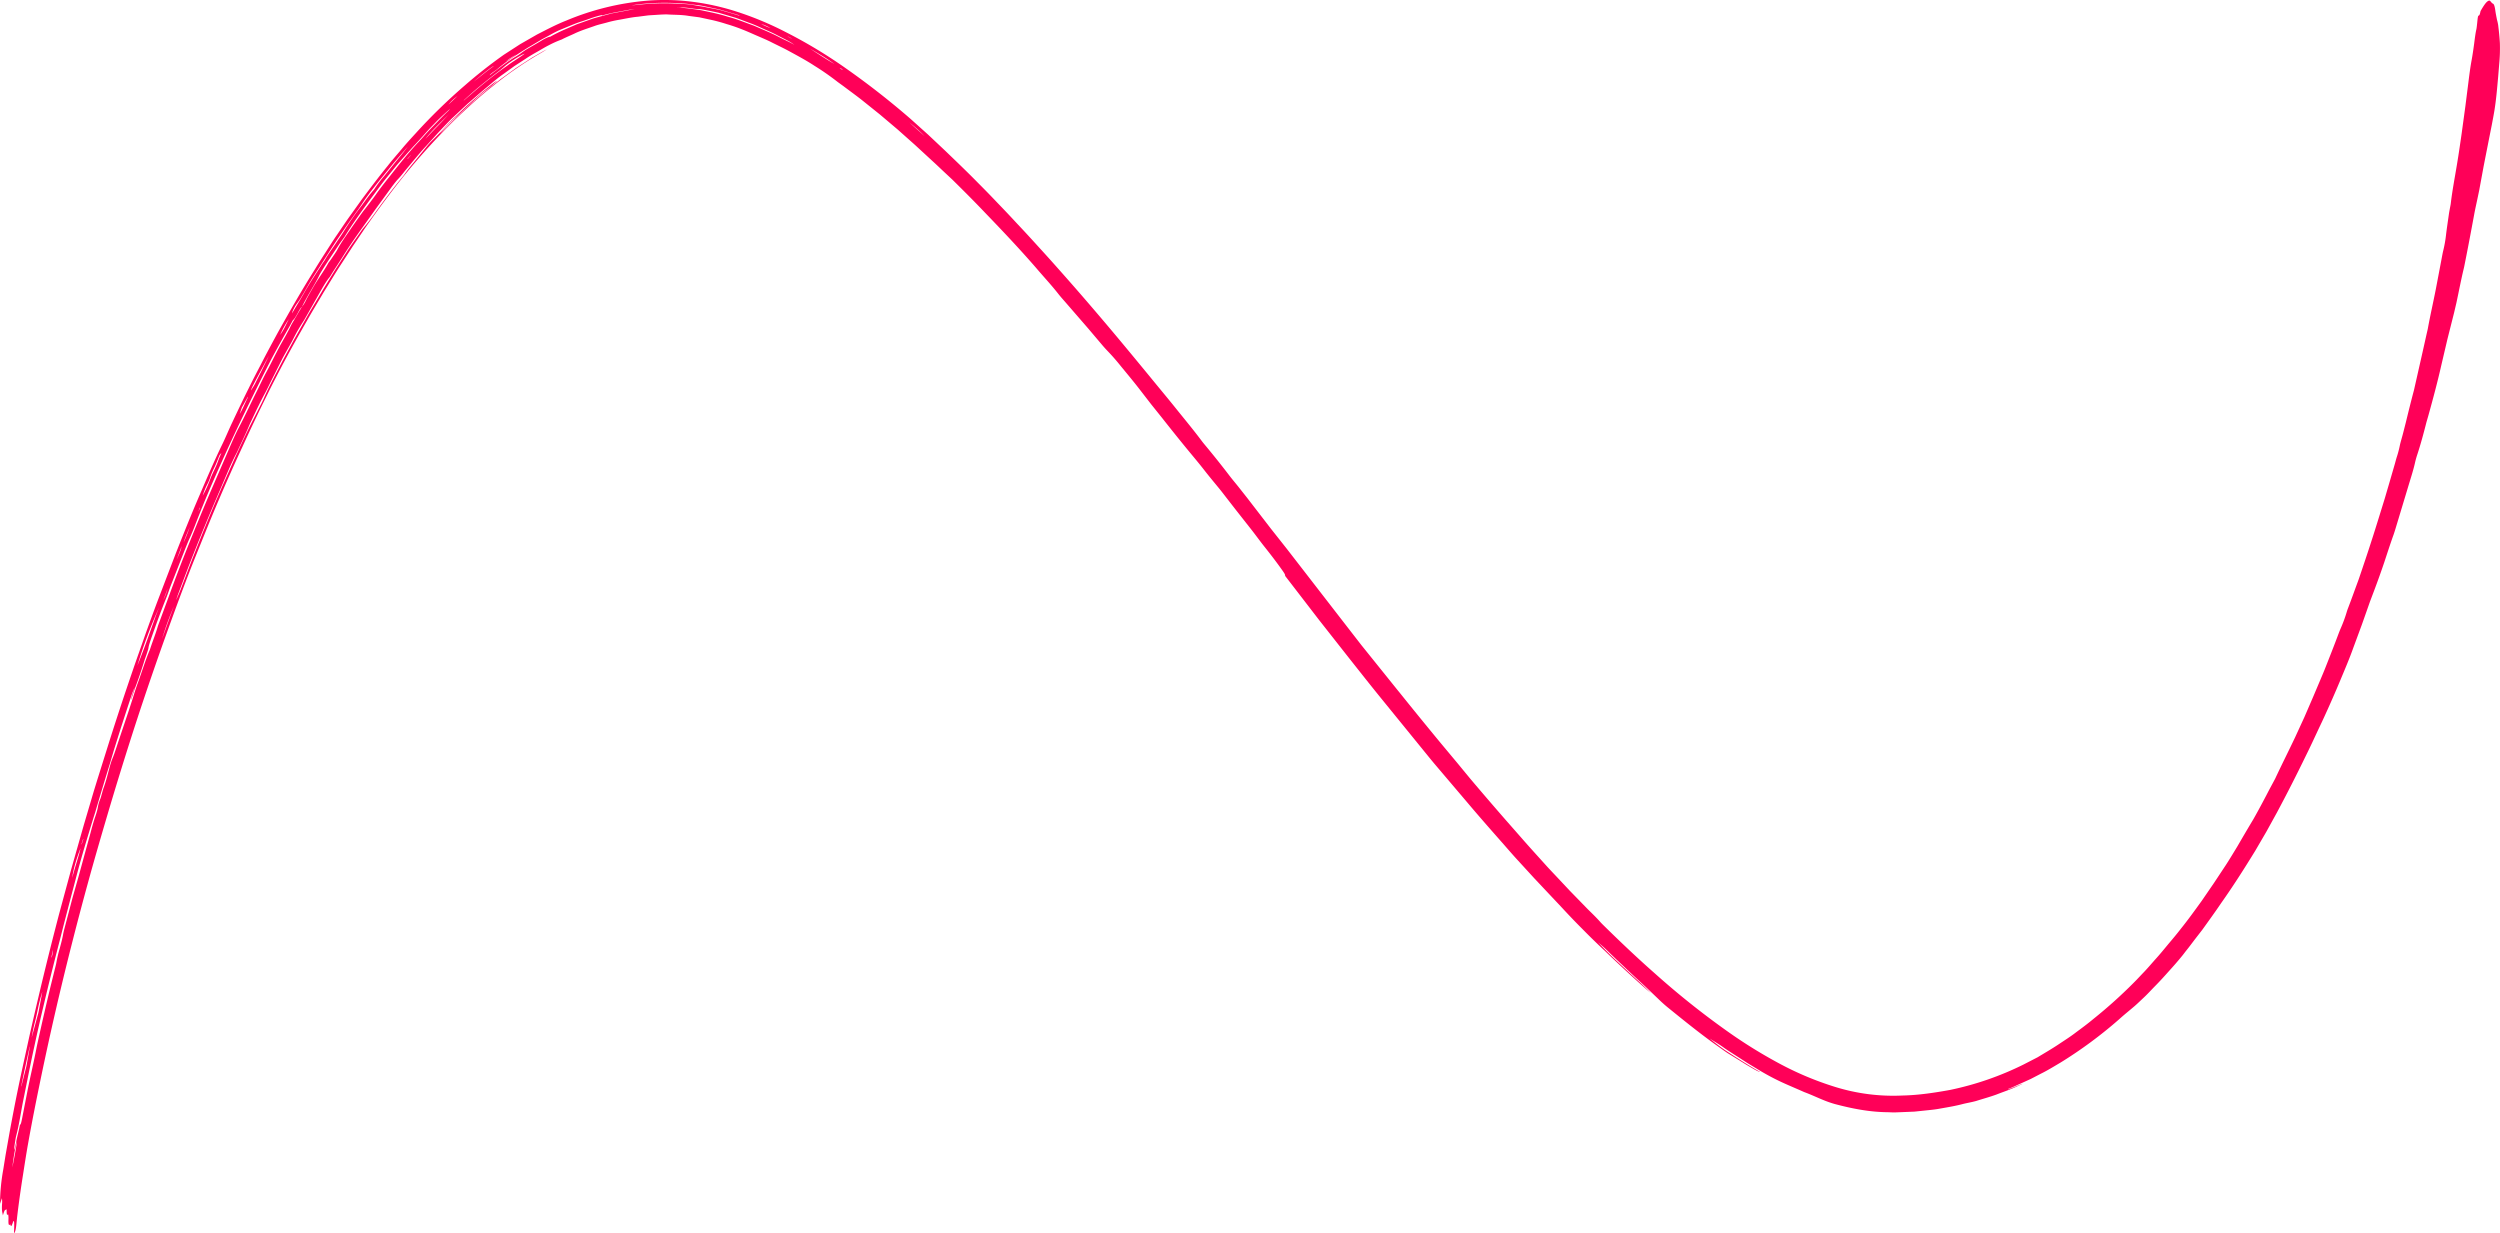 <svg xmlns="http://www.w3.org/2000/svg" width="2320.863" height="1145.098" viewBox="0 0 2320.863 1145.098">
  <path id="Path_289" data-name="Path 289" d="M2874.309,1547.431c3.852-1.376,7.427-3.214,11.145-4.836l9.757-4.42,9.437-4.891c6.388-3.131,12.317-6.845,18.366-10.4a404.974,404.974,0,0,0,54.4-40.209c4.5-4.088,9.245-7.872,13.49-11.5,2.268-1.871,5.589-5.069,8.407-7.731,4.058-3.7,7.671-7.752,11.5-11.632,4.407-4.445,8.566-9.053,12.681-13.69,4.192-4.587,8.26-9.245,12.145-14.01,1.426-1.713,2.66-3.447,4.058-5.211,2.695-3.306,5.212-6.733,7.815-10.172,2.321-2.994,4.723-6.092,7.049-9.095,5.971-8.325,11.968-16.555,17.677-25.03,11.1-15.711,21.377-31.879,31.358-48.118l10.361-17.766,9.881-17.927c9.269-17.345,18.161-34.782,26.746-52.489,4.254-8.537,8.226-17.175,12.246-25.791,2.1-4.4,4.187-8.791,6.177-13.237q6.963-15.22,13.394-30.623c4.288-10.284,8.715-20.56,12.414-30.989,2.532-6.849,5.273-14.285,7.916-21.446,1.292-3.655,2.569-7.273,3.856-10.92l3.565-10.139q1.946-5.14,3.9-10.3c3.331-8.828,6.542-17.815,9.513-26.594,2.876-8.691,5.59-17.154,8.671-25.712.708-2.05,1.416-4.341,2.034-6.437,4.019-13.337,8.059-26.731,12.184-40.409,1.981-6.492,4.058-13,5.493-19.312.44-2.034,1.254-5.053,1.953-7.19,3.383-10.234,6.13-20.493,8.767-30.877.521-1.8,1.091-3.764,1.641-5.66,4.412-15.861,8.666-31.7,12.255-47.657,1.818-7.743,3.7-15.786,5.546-23.646,2.062-8.184,4.111-16.305,6.168-24.473.7-2.986,1.421-6.042,2.125-9.053,2.312-10.725,4.317-21.421,6.915-32.2.378-1.539.7-3.306,1.033-4.961,2.991-14.966,5.809-29.941,8.575-44.958.981-5.4,2.258-10.841,3.374-16.252l1.33-6.383c1.378-7.477,2.762-14.983,4.139-22.46.484-2.458.957-4.891,1.426-7.277q2.039-10.317,4.063-20.585c.723-3.639,1.417-7.149,2.139-10.775.819-4.421,1.685-8.82,2.427-13.395,1.713-10.816,2.483-20.926,3.426-31.231.311-3.8.613-7.523.923-11.328a151.958,151.958,0,0,0,.627-19.545c-.344-6.242-.957-11.528-1.593-16.776a41.943,41.943,0,0,0-1.072-4.815c-.57-2.886-1.148-5.556-1.646-9.178-.6-4.163-1.359-5.639-2.278-5.926-1.187-.37-2.263-3.044-3.474-2.74-2.45.624-5,4.837-7.565,9.161a3.615,3.615,0,0,0-.459,1.252c-.56,2.715-1.043,3.422-1.56,3.5-.694.112-.885,1.58-1.412,6.816-.22,2.046-.479,4.741-.736,5.814-.829,3.489-1.455,8.454-2.1,13.536-.7,5.256-1.5,10.65-2.341,15.266-1.712,9.074-2.722,19-4.024,28.756-.583,4.62-1.172,9.265-1.755,13.894l-3.494,25.608c-1.335,9.324-2.684,18.643-4.235,27.966-2.048,12.513-4.489,25.172-5.843,36.874-.144,1.256-.583,3.215-.88,4.849s-.65,3.422-.846,4.878c-.934,6.658-2.02,13.648-2.709,19.682a114.673,114.673,0,0,1-2.579,14.351c-.594,2.428-1.115,5.485-1.632,8.176-1.747,9.2-3.484,18.326-5.236,27.546-2.392,12.205-5.263,24.71-7.369,36.367-.263,1.439-.736,3.256-1.1,4.886-1.325,5.93-2.665,11.9-3.976,17.765-2.608,11.544-5.2,23.021-7.8,34.528l-.427,1.63c-2.56,9.673-4.919,19.25-7.187,28.6-.789,3.094-1.632,6.4-2.454,9.631-1.01,4-2.479,8.65-3.125,11.823a92.281,92.281,0,0,1-2.786,10.542c-.612,1.917-1.186,4.237-1.8,6.375l-2.8,9.639c-.851,2.94-1.708,5.888-2.555,8.812-1.34,4.57-2.675,9.111-4.016,13.69-1.741,5.631-3.493,11.295-5.24,16.93-2.4,7.764-4.809,15.507-7.34,23.229-3.661,11.5-7.575,22.934-11.447,34.387-.479,1.318-.966,2.657-1.449,3.988-2.924,7.918-5.743,15.869-8.79,23.749-.384,1.019-.771,2.179-1.039,3.077a127.5,127.5,0,0,1-5.666,15.366c-.631,1.43-1.306,3.161-1.895,4.724-4.02,10.8-8.25,21.508-12.495,32.233-1.02,2.632-2.154,5.248-3.249,7.868-2.623,6.192-5.279,12.472-7.853,18.56q-4.062,9.394-8.13,18.809-4.293,9.351-8.61,18.738c-6.025,12.729-12.556,25.645-18.356,38.071-.4.865-1.034,1.959-1.551,2.957-1.335,2.482-2.684,4.99-4.01,7.452-4.173,8.072-8.408,16.1-12.848,24.049l-2.105,3.747c-5.034,8.35-9.891,16.68-14.782,25.088-3.4,5.618-6.871,11.378-10.441,16.917q-5.635,8.521-11.222,16.967-5.749,8.377-11.494,16.759c-6.24,8.625-12.5,17.358-19.256,25.75-3.724,4.832-7.681,9.556-11.628,14.205-3.886,4.691-7.714,9.415-11.824,13.935-4.073,4.549-7.968,9.228-12.275,13.6l-5.455,5.755a446.548,446.548,0,0,1-40.187,36.383c-5.1,4.279-10.476,8.242-15.859,12.214-5.269,4.109-11.011,7.677-16.624,11.445-6.207,4.125-12.681,7.868-19.113,11.768-4.317,2.221-8.7,4.483-13.054,6.724a282.265,282.265,0,0,1-68.219,23.616c-14.448,2.611-29.076,4.849-43.848,5.177a182.063,182.063,0,0,1-62.793-7.939,290.854,290.854,0,0,1-52.734-22.207,452.5,452.5,0,0,1-47.877-29.8,755.906,755.906,0,0,1-66.832-53.375c-16.6-14.6-32.5-29.734-48.131-45.12-.818-.815-1.781-1.78-2.431-2.52-3.719-4.221-7.69-8.014-11.677-11.947q-8.3-8.521-16.667-17.108c-3.627-3.863-7.288-7.764-10.926-11.64-3.832-4.121-7.752-8.138-11.508-12.326-7.537-8.367-15.156-16.7-22.549-25.188l-15.126-17.22q-16.351-18.738-32.363-37.7c-2.25-2.724-4.522-5.477-6.781-8.217-1.488-1.813-2.982-3.634-4.455-5.431l-16.448-19.728q-19.208-23.248-38.058-46.742l-1.675-2.046q-16.846-20.947-33.7-41.906-9.691-12.494-19.443-25.084l-49.729-64.245c-4.9-6.2-9.833-12.438-14.734-18.639l-21.984-28.527c-2.694-3.418-5.417-6.87-8.116-10.288-2.915-3.651-6.044-7.323-8.742-10.883-7.15-9.365-14.366-18.381-21.778-27.3-1.1-1.318-2.34-2.786-3.288-4.054-7.494-10.031-15.639-19.865-23.573-29.7-8.274-10.351-16.83-20.518-25.208-30.81-15.4-18.726-30.832-37.44-46.61-55.928q-18.749-22.057-38.048-43.752-9.467-10.7-19.141-21.25-9.59-10.611-19.433-21.047-8.814-9.544-17.878-18.909-8.951-9.45-18.194-18.688c-9.852-10.06-20.1-19.857-30.266-29.638q-8.011-7.548-16-15.071-8.2-7.367-16.409-14.742a741.739,741.739,0,0,0-59.965-46.858,448.856,448.856,0,0,0-55.82-33.642,300.9,300.9,0,0,0-47.389-19.583c-25.98-8.109-53.969-11.848-81.533-9.56a247.819,247.819,0,0,0-74.6,18.347c-9.437,3.722-18.28,8.4-27.2,12.95l-15.763,9.032-15.136,9.793a449.339,449.339,0,0,0-36.55,28.756,519.869,519.869,0,0,0-45.154,44c-4.527,4.94-9.068,9.877-13.317,15.008-4.287,5.1-8.738,10.105-12.806,15.345-8.221,10.06-15.969,20.4-23.721,30.723L1334.3,737.866c-3.968,5.606-7.748,11.307-11.62,16.967-3.493,5.031-6.68,10.221-10,15.345-3.3,5.131-6.6,10.259-9.747,15.453-12.394,19.67-23.883,39.739-35.129,59.92-5.326,9.847-10.69,19.7-15.759,29.663-3.737,7.157-7.484,14.309-11.011,21.541-5.293,10.542-10.332,21.183-15.332,31.829-3.411,7.132-6.474,14.717-9.81,21.45-7.278,14.992-13.714,30.2-20.223,45.365-7.843,18.086-15.131,36.387-22.366,54.681-4.867,12.725-9.7,25.346-14.6,38.188-6.848,17.782-13.251,35.78-19.538,53.77-4.4,12.343-8.556,24.747-12.767,37.14q-7.3,21.832-14.265,43.752l-11.686,37.277-3.259,10.592-9.4,31.846-11.571,40.658-6.853,25.284-4.642,17.187q-9.015,34.489-17.27,69.119c-3.45,14.576-6.886,29.147-10.15,43.756-1.139,5.194-2.278,10.4-3.412,15.582-2.6,11.852-5.192,23.687-7.623,35.572-2.537,12.417-4.9,24.881-7.207,37.339l-3.814,21.545c-.7,4.379-1.416,8.883-2.1,13.137a189.21,189.21,0,0,0-3.1,32.212c.627-1.8,1.187-3.4,1.819-5.206a30.266,30.266,0,0,1,.163,4.529c-.6,7.893.344,8.662.713,11.49a33.929,33.929,0,0,1,1.517-4.416c.651-.919,1.215-.844,1.972-1.273-.067,3.531.115,6.4,1.125,4.707.359-.594.656,1.892.565,4.225-.215,5.419.378,5.814,1.029,5.522.292-.129.66-.736.828.025.517,2.337,1.307.441,2.182-2.162,1.068-3.011,1.4-1.393,1.273,4.5-.062,1.867-.124,3.83-.187,5.618,1.422-1.85,1.8-3.959,2.574-12.134l.345-3.285c1.565-13.357,3.489-26.764,5.623-40.188,1.507-9.635,3-19.308,4.733-28.935,3.149-17.632,6.613-35.231,10.255-52.83q5.24-25.6,10.958-51.179,9.339-41.637,19.912-83.083,7.092-27.87,14.729-55.633c5.317-19.342,10.911-38.625,16.581-57.887q13.164-44.737,27.578-89.171,13.968-42.779,29.267-85.192c8.623-23.957,17.414-47.773,27.022-71.527,6.69-16.53,13.337-33.156,20.39-49.607q10.688-25.063,22.175-49.836,11.363-24.87,23.573-49.407c4.493-9.261,9.355-18.389,14.092-27.521q10.9-20.366,22.434-40.392c4.905-8.741,10.179-17.308,15.241-25.982,5.322-8.537,10.456-17.179,15.954-25.621l11.026-17,11.351-16.817c12.269-17.478,24.878-34.757,38.469-51.358a648.6,648.6,0,0,1,44.518-48.887c11.365-10.862,22.9-21.608,35.321-31.359a343.684,343.684,0,0,1,41.689-29.13c1.521-.886,3.063-1.78,4.565-2.653,1.187-.732,2.326-1.439,4.417-2.728-1.867.948-2.57,1.272-3.24,1.655l-10.489,6-10.131,6.562-5.062,3.285-4.876,3.535-9.767,7.065c-7.489,6.03-15.15,11.881-22.243,18.343l-6.771,5.922-6.518,6.171c-4.331,4.129-8.728,8.2-12.825,12.542a87.744,87.744,0,0,1-7.935,7.531c5.222-5.6,10.126-11.249,15.194-15.578,3.489-3.044,6.761-6.08,9.939-9.132s6.494-5.892,9.7-8.9a86.444,86.444,0,0,1,8.383-7.136,82.5,82.5,0,0,0,10.346-8.666c-1.536.649-4.4,3.023-6.728,4.866-2.258,1.809-4.55,3.589-6.771,5.452l-6.518,5.743-6.905,6.063c-2.263,2.059-4.436,4.208-6.647,6.313l-8.169,7.752q-3.954,4-7.757,8.2c-3.11,3.443-6.943,7.381-10.513,10.821a69.587,69.587,0,0,0-5.029,5.481c-3.3,4.05-6.939,8.517-10.6,13.008-3.646,4.52-7.465,8.949-10.422,13.295-.66.94-1.752,2.246-2.651,3.364-8.24,10.022-15.973,20.356-23.553,30.861a191.2,191.2,0,0,1-11.839,15.524c-.4.474-.914,1.119-1.369,1.767-4.531,6.516-9.245,12.916-13.609,19.583q-5.485,8.5-10.992,17.025l-10.6,17.245-14.069,23.62-13.519,23.887-9.365,17.279-8.216,15.669c-1.531,3.015-3.077,6.063-4.589,9.044-2.249,4.425-4.187,8.5-6,12.709-.923,2.138-2.335,4.957-3.565,7.319-3.259,6.433-6.47,12.763-9.738,19.212-4.914,9.914-9.565,20.065-14.145,30.1-3.958,8.883-7.853,17.628-11.777,26.436-1.684,3.884-3.373,7.781-5.053,11.656q-10.652,25.1-20.558,50.443c-3.91,9.739-7.513,19.57-11.288,29.351-1.809,4.753-3.58,9.066-5.442,13.062.675-2.158,1.374-4.192,2.125-6.233q4.816-12.725,9.637-25.471c4.781-12.156,9.561-24.323,14.591-36.4,4.5-11.028,9.183-22,13.878-32.952,3.115-7.277,6.221-14.525,9.336-21.8,1.46-3.3,3.048-6.633,4.627-9.885.971-1.984,2.043-3.872,2.919-5.8,3.508-7.668,7.331-15.407,10.513-23.043.818-2,2.1-4.6,3.192-6.916,3.857-8.276,7.853-16.472,12.174-24.469,1.517-2.79,3.063-6.121,4.589-9.165,3.7-7.381,7.394-14.73,11.107-22.119,1.943-3.664,4.086-7.311,6.13-10.991,1.316-2.37,2.775-4.919,3.886-7.157a152.536,152.536,0,0,1,9.03-15.786c.866-1.31,2.029-3.314,2.943-4.986q6.109-10.76,12.2-21.5c2.986-5.227,6.12-10.941,9.422-14.9.283-.328.9-1.289,1.335-1.992,3.292-5.385,6.857-10.654,10.236-15.964,5.268-8.446,10.628-16.4,16.552-24.743,4.934-6.912,9.93-13.915,14.941-20.938,5.063-6.97,10.139-13.956,15.164-20.872,1.613-2.117,3.914-5.1,5.11-6.35,2.384-2.483,4.513-5.136,6.862-8.113,6.35-7.556,12.5-15.274,19.2-22.581,3.684-4.071,7.488-8.271,11.039-12.193,4.455-4.766,8.915-9.519,13.562-14.1l14.332-13.415c5.747-4.861,11.586-10.13,17.05-14.646,5.383-4.437,10.451-8.978,16.289-13.008l10.049-7.277L1498,591.065c3.427-2.333,7.025-4.412,10.653-6.446s7.139-4.242,10.862-6.109a93.355,93.355,0,0,1,11.987-5.339c4.2-2.2,7.906-3.656,11.547-5.36,6.359-3.115,13.217-5.094,19.9-7.527,3.379-1.114,6.877-1.871,10.317-2.815a101.132,101.132,0,0,1,10.437-2.412c6.207-1.04,12.293-2.491,18.5-3.023q4.63-.6,9.226-1.2c3.072-.278,6.154-.387,9.216-.624,2.756-.141,5.905-.387,8.824-.316,6.609.449,13.246.208,19.844,1.364l9.911,1.306,9.815,2.109a149.128,149.128,0,0,1,15.48,4.146,156.04,156.04,0,0,1,15.15,5.235c2.843,1.115,5.455,2.258,8.169,3.443,5.737,2.578,11.619,4.924,17.3,7.677,5.613,2.882,11.35,5.506,16.839,8.471,8.107,4.433,16.237,8.758,23.86,13.723a244.339,244.339,0,0,1,22.065,15.374l5.024,3.635c5.728,4.329,11.561,8.525,17.2,12.958l16.782,13.457,16.385,13.856,16.021,14.243,16.27,15c3.714,3.352,7.293,6.837,10.935,10.23,2.574,2.4,5.12,4.778,7.686,7.165,10.365,10.222,20.672,20.51,30.669,31.048,16.007,16.605,31.87,33.372,46.949,50.759,6.876,8.114,14.538,16.281,20.9,24.46,1.718,2.183,4.12,4.895,6.241,7.311l21.371,24.647c4.35,5.136,8.714,10.3,13.054,15.42,1.622,1.909,3.417,3.872,4.943,5.469,4.039,4.208,8.016,8.716,12.245,14.014,2.393,2.907,4.853,5.9,7.274,8.841,3.159,3.863,6.341,7.772,9.35,11.64,3.852,4.986,7.614,9.851,11.476,14.85,3.249,4.059,6.618,8.263,9.9,12.355,8.581,10.891,17.194,21.654,25.975,32.291,4.456,5.377,9.025,10.829,13.26,16.268,4.575,5.884,8.915,11.07,13.408,16.534,2.813,3.414,5.7,7.244,8.542,10.891l7.02,9.041,15.586,19.815c3.9,5.011,7.641,10.209,11.527,15.083,5.255,6.6,10.074,12.854,14.735,19.333,3.971,5.523,4.584,6.458,4.455,7.756q15.786,20.51,31.66,41.132l27.348,34.757c9.9,12.5,19.788,25.068,29.822,37.414,15.385,18.921,30.722,37.78,46.2,56.814,1.129,1.356,2.273,2.736,3.412,4.109,10.336,12.172,20.514,24.157,30.947,36.433,9.925,11.777,20.089,23.362,30.31,34.952,4.939,5.56,9.791,11.27,14.772,16.75q8.449,9.22,16.873,18.418l17.146,18.223c2.048,2.167,4.154,4.392,6.207,6.567,6.877,7.427,13.753,14.759,20.884,21.853q10.529,10.748,21.529,20.984c1.7,1.643,3.464,3.348,5.2,5.032,10.771,10.2,21.643,20.339,32.879,30.195,1.068.948,2.144,1.788,4.431,3.689-4.326-4.179-7.517-7.423-10.915-10.513-7.04-6.271-13.786-12.758-20.673-19.125-6.087-5.647-11.829-11.457-17.418-17.449,2.69,2.312,5.508,4.728,8.2,7.369,5.02,5,10.216,9.9,15.418,14.8,5.163,4.92,10.332,9.835,15.633,14.625,5.623,5.165,11.447,10.846,16.232,15.387,2.963,2.886,5.273,5.015,8.623,7.81,15.519,12.571,31.095,25.242,47.791,37.007,2.77,1.975,5.632,4.075,8.384,5.876,3.819,2.362,7.594,4.7,11.413,7.053q2.849,1.79,5.738,3.6,2.978,1.747,6.039,3.53c3.249,1.934,5.575,3.065,6.944,3.269-11.537-6.471-21.75-13.212-31.684-19.616-6.269-4.275-9.9-7.248-15.561-11.7,4.89,3.144,8.642,5.343,12.4,7.955,4.9,3.518,10.2,6.807,15.39,10.139,2.585,1.676,5.163,3.343,7.709,4.994q3.926,2.37,7.748,4.674a222.639,222.639,0,0,0,24.386,13.212c6.694,3.06,13.743,5.975,20.414,8.965,6.948,2.579,13.3,5.647,19.29,8a95.276,95.276,0,0,0,9.107,3.1c15.815,4.208,32.321,7.5,49.317,7.619,2.1.062,4.24.208,6.317.191l6.15-.241,12.293-.507,12.227-1.281c4.081-.4,8.15-.861,12.154-1.651,6.929-1.214,13.849-2.366,20.586-4.163,4.011-.99,8.14-1.638,12.112-2.757,6.326-2,12.787-3.751,18.988-6.014,6.121-2.412,12.452-4.47,18.381-7.2l5.608-2.632-.048-.125c-4.393,1.73-8.618,3.722-13.174,5.148ZM1599.187,544.985c-3.823.615-7.991,1.514-13.289,2.491q-3.854.717-7.728,1.435l-7.6,2.033-7.613,2.063c-2.537.686-4.958,1.68-7.442,2.5l-10.058,3.564q-4.859,2.115-9.672,4.217a151.314,151.314,0,0,0-15.14,7.4c-.57-.237-3.34.919-6.341,2.586-3.378,2.055-7.058,4.221-10.748,6.317-1.828,1.065-3.651,2.129-5.426,3.165-1.689,1.144-3.312,2.287-4.815,3.423-.971.732-3.024,2.021-4.459,2.89-6.546,3.768-12.289,8.3-18.175,12.754-1.747,1.31-3.713,2.728-5.824,4.5-.163-.291.149-.748,2.508-2.561,1.392-.973,3.3-2.233,4.134-2.936,8.073-6.991,18.658-13.873,28.688-20.14q5.427-3.213,10.729-6.354c3.489-2.171,7.216-3.888,10.685-5.926,1.914-1.073,4.317-2.3,6.852-3.547l7.91-3.277c4.522-1.855,8.968-3.772,13.667-5.194,4.67-1.459,9.2-3.327,14.016-4.686,3.93-1.152,5.676-1.41,4.786-.749l-.177.038a147.967,147.967,0,0,1,15.213-3.518C1589,546.6,1594.033,545.355,1599.187,544.985ZM1282.953,833.824c-1,1.7-2.316,3.867-2.9,5.123-2.637,5.514-5.676,10.75-8.757,16.218-1.483,2.62-2.976,5.5-4.407,8.247-3.154,5.947-5.891,11.814-9.269,17.977-2.905,5.31-5.623,11.186-8.389,16.8-5.915,11.661-11.332,23.654-17.366,35.073-3.828,7.277-7.03,15.017-10.26,22.431q-7.652,17.684-15.38,35.543c-5.082,11.764-9.973,23.587-14.825,35.427-4.814,11.835-9.623,23.691-14.194,35.585-3.746,9.768-7.383,19.524-10.948,29.338-2.656,7.186-5.321,14.405-7.977,21.6-.67,1.846-1.517,4.017-1.934,5.477-1.818,6.283-4.546,13.029-6.67,19.516-.177.524-.383,1.173-.56,1.588-4.029,9.49-7.221,20.086-10.877,30.071-2.044,5.485-3.881,11.606-5.748,17.462-.957,2.944-1.924,5.914-2.871,8.841q-4.608,13.686-9.2,27.343c-2.072,6.125-3.938,12.367-6.193,17.732-.7,1.663-1.8,5.289-2.455,7.664-1.761,6.491-3.2,12.708-5.761,19.678-.441,1.21-.895,3.094-1.355,4.674s-1.019,3.793-1.354,4.612a33.464,33.464,0,0,0-2.5,8.766,74.154,74.154,0,0,1-2.211,7.677c-1.862,5.406-3.235,10.583-4.676,16.027-1.326,4.8-2.69,9.756-4.034,14.655l-6.886,25.2q-2.764,9.718-5.522,19.429-3.941,15.008-7.891,30.041c-.335,1.319-.684,2.828-.88,3.934-.761,4.375-1.986,8.9-3.255,13.577a121.444,121.444,0,0,0-3.143,13.366c-.2,1.268-.842,3.639-1.307,5.485l-4.45,18.007q-6.1,25.506-11.724,51.1l-.708,3.29c-2.594,13.765-5.924,27.326-8.614,41.045q-2.254,11.589-4.517,23.213c-.837,4.5-1.684,8.516-2.378,7.889-1.273,6.458-2.694,11.174-3.867,17.74a57.638,57.638,0,0,1-1.6,5.759l-.134-.615c.7-4.271,1.383-9.881,2.091-12.575,2.824-10.617,4.388-22.207,6.6-33.14,3.369-16.555,6.608-33.255,10.231-49.849q4.249-19.73,8.958-39.4c4.915-20.859,10.14-41.656,15.538-62.424.818-3.252,1.641-6.521,2.46-9.785l4.685-18.052,5.757-21.865c2.077-7.9,4.139-15.84,6.393-23.654,3.546-12.488,7.389-24.855,11.164-37.252.513-1.6,1.019-3.169,1.522-4.749q6.7-22.824,13.758-45.569c1.192-4.038,2.374-8.03,3.57-12.076q7.435-23.916,15.346-47.744a81.521,81.521,0,0,1,4.044-10.754c-1.268,4.3-3.527,9.74-3.364,11.7,1.479-4.45,2.895-8.962,4.45-13.12,3.115-8.342,5.752-16.4,8.245-24.485l1.67-4.72c.656-2.013,1.656-5,1.723-5.7.225-2.4,1.675-6.454,3.024-10.375,4.3-12.3,8.738-24.481,13.634-36.566,1.4-3.489,2.641-7.356,4.029-11.024l8.982-22.855,4.025-10.284c1.484-3.668,3.063-7.722,4.517-10.858,1.8-3.929,3.254-7.473,4.824-11.477,4.915-12.8,10.135-25.575,15.715-38.512q17.242-39.678,36.421-78.625c6.432-13.116,12.925-26.223,19.711-39.194,5.13-9.515,10.341-18.959,15.744-28.353l3.5-6.412c.833-.4,2.383-2.595,4.91-7.331,1.4-2.67,2.981-5.053,3.346-4.749,2.268-4.641,4.947-9.448,8.125-14.871,2.915-5.086,6.058-10.288,8.1-14.692.631-1.331,2.316-4.088,3.565-6.076,5.048-8.034,10.422-15.877,15.623-23.8.91-1.235,1.766-2.4,2.656-3.614.57-.782,1.288-1.713,1.709-2.391,6.991-11.531,15.337-22.943,23.51-34.233,5.278-6.932,10.221-14.06,15.753-20.838l8.217-10.163c3.5-4.238,7.231-8.255,10.829-12.355,2.46-2.728,4.8-5.443,7.374-8.118,2.24-2.458,4.546-4.99,6.814-7.477,2.67-2.953,5.221-5.976,8.035-8.82l5.775-5.968c3.3-3.177,7.083-6.766,11.537-10.588a19.927,19.927,0,0,1-1.4,1.68c-5.149,4.737-9.81,9.872-14.73,14.792-5,5-9.547,10.559-14.3,15.49-9.025,9.818-17.156,19.886-25.152,30.162-4.694,5.8-9.245,11.64-13.6,17.853-2.848,3.988-6.829,9.149-9.691,12.825-2.622,3.277-4.512,6.055-6.776,9.249-2.354,3.26-4.656,6.575-6.934,9.9-4.364,6.4-8.853,12.588-12.184,18.992-1.052,1.967-3.813,5.872-5.795,8.82-.823,1.223-2.02,2.62-2.426,3.335-4.264,7.718-9.1,14.072-13.619,21.724-2.45,4.312-5.14,8.783-7.14,12.845a27.487,27.487,0,0,1-3.795,6.13C1287.753,825.507,1285.4,829.678,1282.953,833.824Zm84.169-134.333a111.955,111.955,0,0,0-9.211,12.13,14.56,14.56,0,0,1-.928,1.306c-3.632,3.892-7.542,9.581-11.193,14.5a276.208,276.208,0,0,0-16.572,23.845c-2.033,3.273-4.293,6.466-6.36,9.569-3.737,5.9-7.666,10.758-11.15,16.934-.56,1.019-1.876,2.695-2.776,4.142-5.154,8.2-10.806,16.389-15.413,24.606-3.79,6.712-7.513,12.687-11.2,18.958-.431.682-.823,1.306-1.23,1.95.641-2.745,2.508-6.333,5.48-10.342.833-1.131,1.895-2.686,2.818-4.2,1.628-2.674,3.345-5.543,4.815-8.192,3.776-6.866,7.906-13.2,12.13-19.815,3.274-5.119,6.762-10.579,10.155-15.886q5.326-8.359,11-16.538c4.561-6.724,9.2-13.4,14-19.994,2.326-3.265,4.661-6.7,6.757-9.889,2.942-4.254,5.78-8.018,9.192-12.326,5.364-6.965,11.313-14.006,16.978-21.05,4.656-5.627,9.547-11.133,14.308-16.709-3.316,4.475-6.905,8.932-10.618,13.386C1374.468,690.375,1370.793,694.937,1367.122,699.491Zm366.594-128.34c-7.536-4.046-15.586-7.144-23.405-10.671-8.116-2.878-16.054-6.25-24.433-8.417-8.217-2.691-16.73-4.279-25.186-6.126-8.575-1.148-17.14-2.549-25.811-2.653,3.335.158,6.269.12,9.269.112,2.981.224,6.029.54,9.57,1.123.9.15,2.527.3,3.412.341,4.053.042,8.3,1.119,12.749,1.933,2.211.462,4.464.932,6.728,1.406,2.235.578,4.445,1.3,6.666,1.934,3.268.96,6.541,1.929,9.8,2.886,4.063,1.43,8.059,3,12.088,4.5,4.063,1.418,7.982,3.144,11.872,4.928l9.164,4.088c3.034,1.4,5.953,3.011,8.939,4.5,4.225,2.225,8.6,4.192,12.436,7.119C1742.244,575.1,1737.851,573.329,1733.717,571.15ZM1678.6,545.829c-3.111-.723-6.245-1.264-9.5-1.909-3.283-.537-6.637-1.484-10.47-1.8a85.113,85.113,0,0,0-14.639-1.963c-1.048.025-3.076-.112-4.651-.187a209.685,209.685,0,0,0-32.2.5q-5.4.6-10.767,1.023c16.82-2.819,34.344-2.882,51.169-1.5q6.331.8,12.6,1.592c4.149.678,8.216,1.693,12.313,2.524,2.038.453,4.091.84,6.111,1.347l5.981,1.755c3.972,1.215,8.021,2.233,11.944,3.593l-.033.312C1690.582,549.176,1684.514,547.538,1678.6,545.829Zm-197.8,51.761c-10.255,7.157-20.036,14.929-29.5,22.976l-10.532,9.124-.182-.108,4.451-3.984c8.1-7.356,16.705-14.214,25.376-20.992,2.751-2,4.757-3.58,6.857-5.414,5.149-4.745,13.691-9.993,18.663-12.422a4.889,4.889,0,0,1,1.12-.329C1491.675,590.45,1486.081,593.619,1480.807,597.59Zm-323.052,502.795c-1.173,2.936-2.33,5.88-3.407,8.837l-6.216,17.32c-3.216,9.174-6.547,17.919-10.552,27.9A446.872,446.872,0,0,1,1157.755,1100.385Zm-115.379,385.383c1-3.772,1.952-8.3,2.766-12.222a168.535,168.535,0,0,1,4.211-16.385c-1.163,6.279-2.182,11.764-3.206,17.287-.177.969-.44,2.217-.679,3.115-1.847,6.82-3.675,13.59-6.011,22.215C1040.486,1493.778,1041.242,1490.143,1042.376,1485.769Zm159.9-499.29a44.055,44.055,0,0,0,3-7.086,73.046,73.046,0,0,1,4.015-9.4c1.43-2.915,2.914-6.916,4.594-10.966l1.7-2.112c-.268.694-.435,1.206-.589,1.539-1.785,3.68-2.393,6.092-3.617,9.061-1.287,3.106-3.034,6.55-4.541,9.885-.666,1.472-1.268,3.065-1.842,4.545a114.071,114.071,0,0,1-6.8,14.779A64.4,64.4,0,0,1,1202.273,986.479Zm42.47-91.758c4.489-8.874,9.365-17.574,14.954-28.07-4.3,9.486-8.656,17.578-12.566,25.546-1.115,2.275-2.7,4.529-4.063,6.8l.129-.852C1243.709,897,1244.2,895.773,1244.742,894.721Zm-207.133,613.5h.172q-1.443,8.141-2.886,16.293c-.134.778-.3,1.726-.478,2.421-1.517,6.042-3.025,12.051-4.532,18.073l-.143-.212Q1033.5,1526.48,1037.61,1508.22Zm47.3-184.3c-2.359,9.34-5.177,17.491-7.809,27.429C1078.084,1343.5,1081.554,1331.766,1084.912,1323.923Zm-59.256,272.1c-.139,3.559-1.2,9.49-4.125,24.261A204.84,204.84,0,0,1,1025.656,1596.024Zm379.419-930.666c3.082-4.088,7.537-9.082,22.438-23.429-3.191,3.11-7.13,7.565-11.3,11.781S1408.037,662.226,1405.075,665.358Zm-172.53,255.6,2.063-6.2c1.8-3.227,3.7-6.629,5.608-10.03l-.082.79C1237.584,910.5,1235.641,915.717,1232.545,920.953Zm552.031-325.118c-5.1-2.928-13.447-8.1-22.764-14.405C1770.253,586.483,1777.622,590.708,1784.576,595.835Zm-624.04,533.743a290.189,290.189,0,0,1,10.91-30.145C1167.914,1108.823,1164.622,1118.279,1160.536,1129.578Zm289.282-517.292c4.963-4.25,13.031-11.157,18.333-14.463l.028.233C1461.953,602.41,1456.269,607.313,1449.818,612.286ZM1270.095,847.418a88.7,88.7,0,0,1,8.121-14.73C1275.723,837.525,1273.723,842.407,1270.095,847.418Zm598.386-184.489-14.184-12.7A138.7,138.7,0,0,1,1868.481,662.929ZM1180.59,1039.883c.474-1.742,1.149-3.676,5.59-14.077A144.5,144.5,0,0,1,1180.59,1039.883Zm245.693-406.2c2.9-3.472,3.723-4.346,8.585-8.126C1432.04,628.239,1429.207,630.917,1426.283,633.686Zm53.476-40.076c2.67-2.553,6.249-4.491,9.6-6.633C1484.746,590.458,1484.617,590.292,1479.76,593.61Zm-301.006,449.811c-1.11,4.529-1.144,4.516-4.867,13.083C1175.781,1051.41,1177.035,1048.034,1178.753,1043.422Zm-13.069,39.514a63.394,63.394,0,0,1-4.034,10.712C1162.952,1090.184,1164.258,1086.72,1165.684,1082.936Zm550.978-524.191a46.076,46.076,0,0,1,8.7,3.8A55.81,55.81,0,0,1,1716.662,558.745Zm-657.46,859.53a21.093,21.093,0,0,1-1.1,6.662l-.436.666C1058.067,1423.7,1058.464,1421.8,1059.2,1418.276Zm26.64-97.8-.115-.37,1.5-4.82.115.619Zm704.926-719.9c-.464-.383-1.4-1.119-1.311-1.085.55.237,1.325.636,2.025.986l1.316,1.069ZM1391.226,680.59c-.015.112.033.225-.062.337l-2.708,3.206-.105-.274ZM1741.22,570.356l.268-.025,3.556,1.83-.469-.013Zm-545.91,437.81c.162-.2.387-.536.464-.524a6.421,6.421,0,0,1-.369,1.131l-1.312,2.807Z" transform="translate(-1010.051 -536.496)" fill="#ff0058"/>
</svg>
